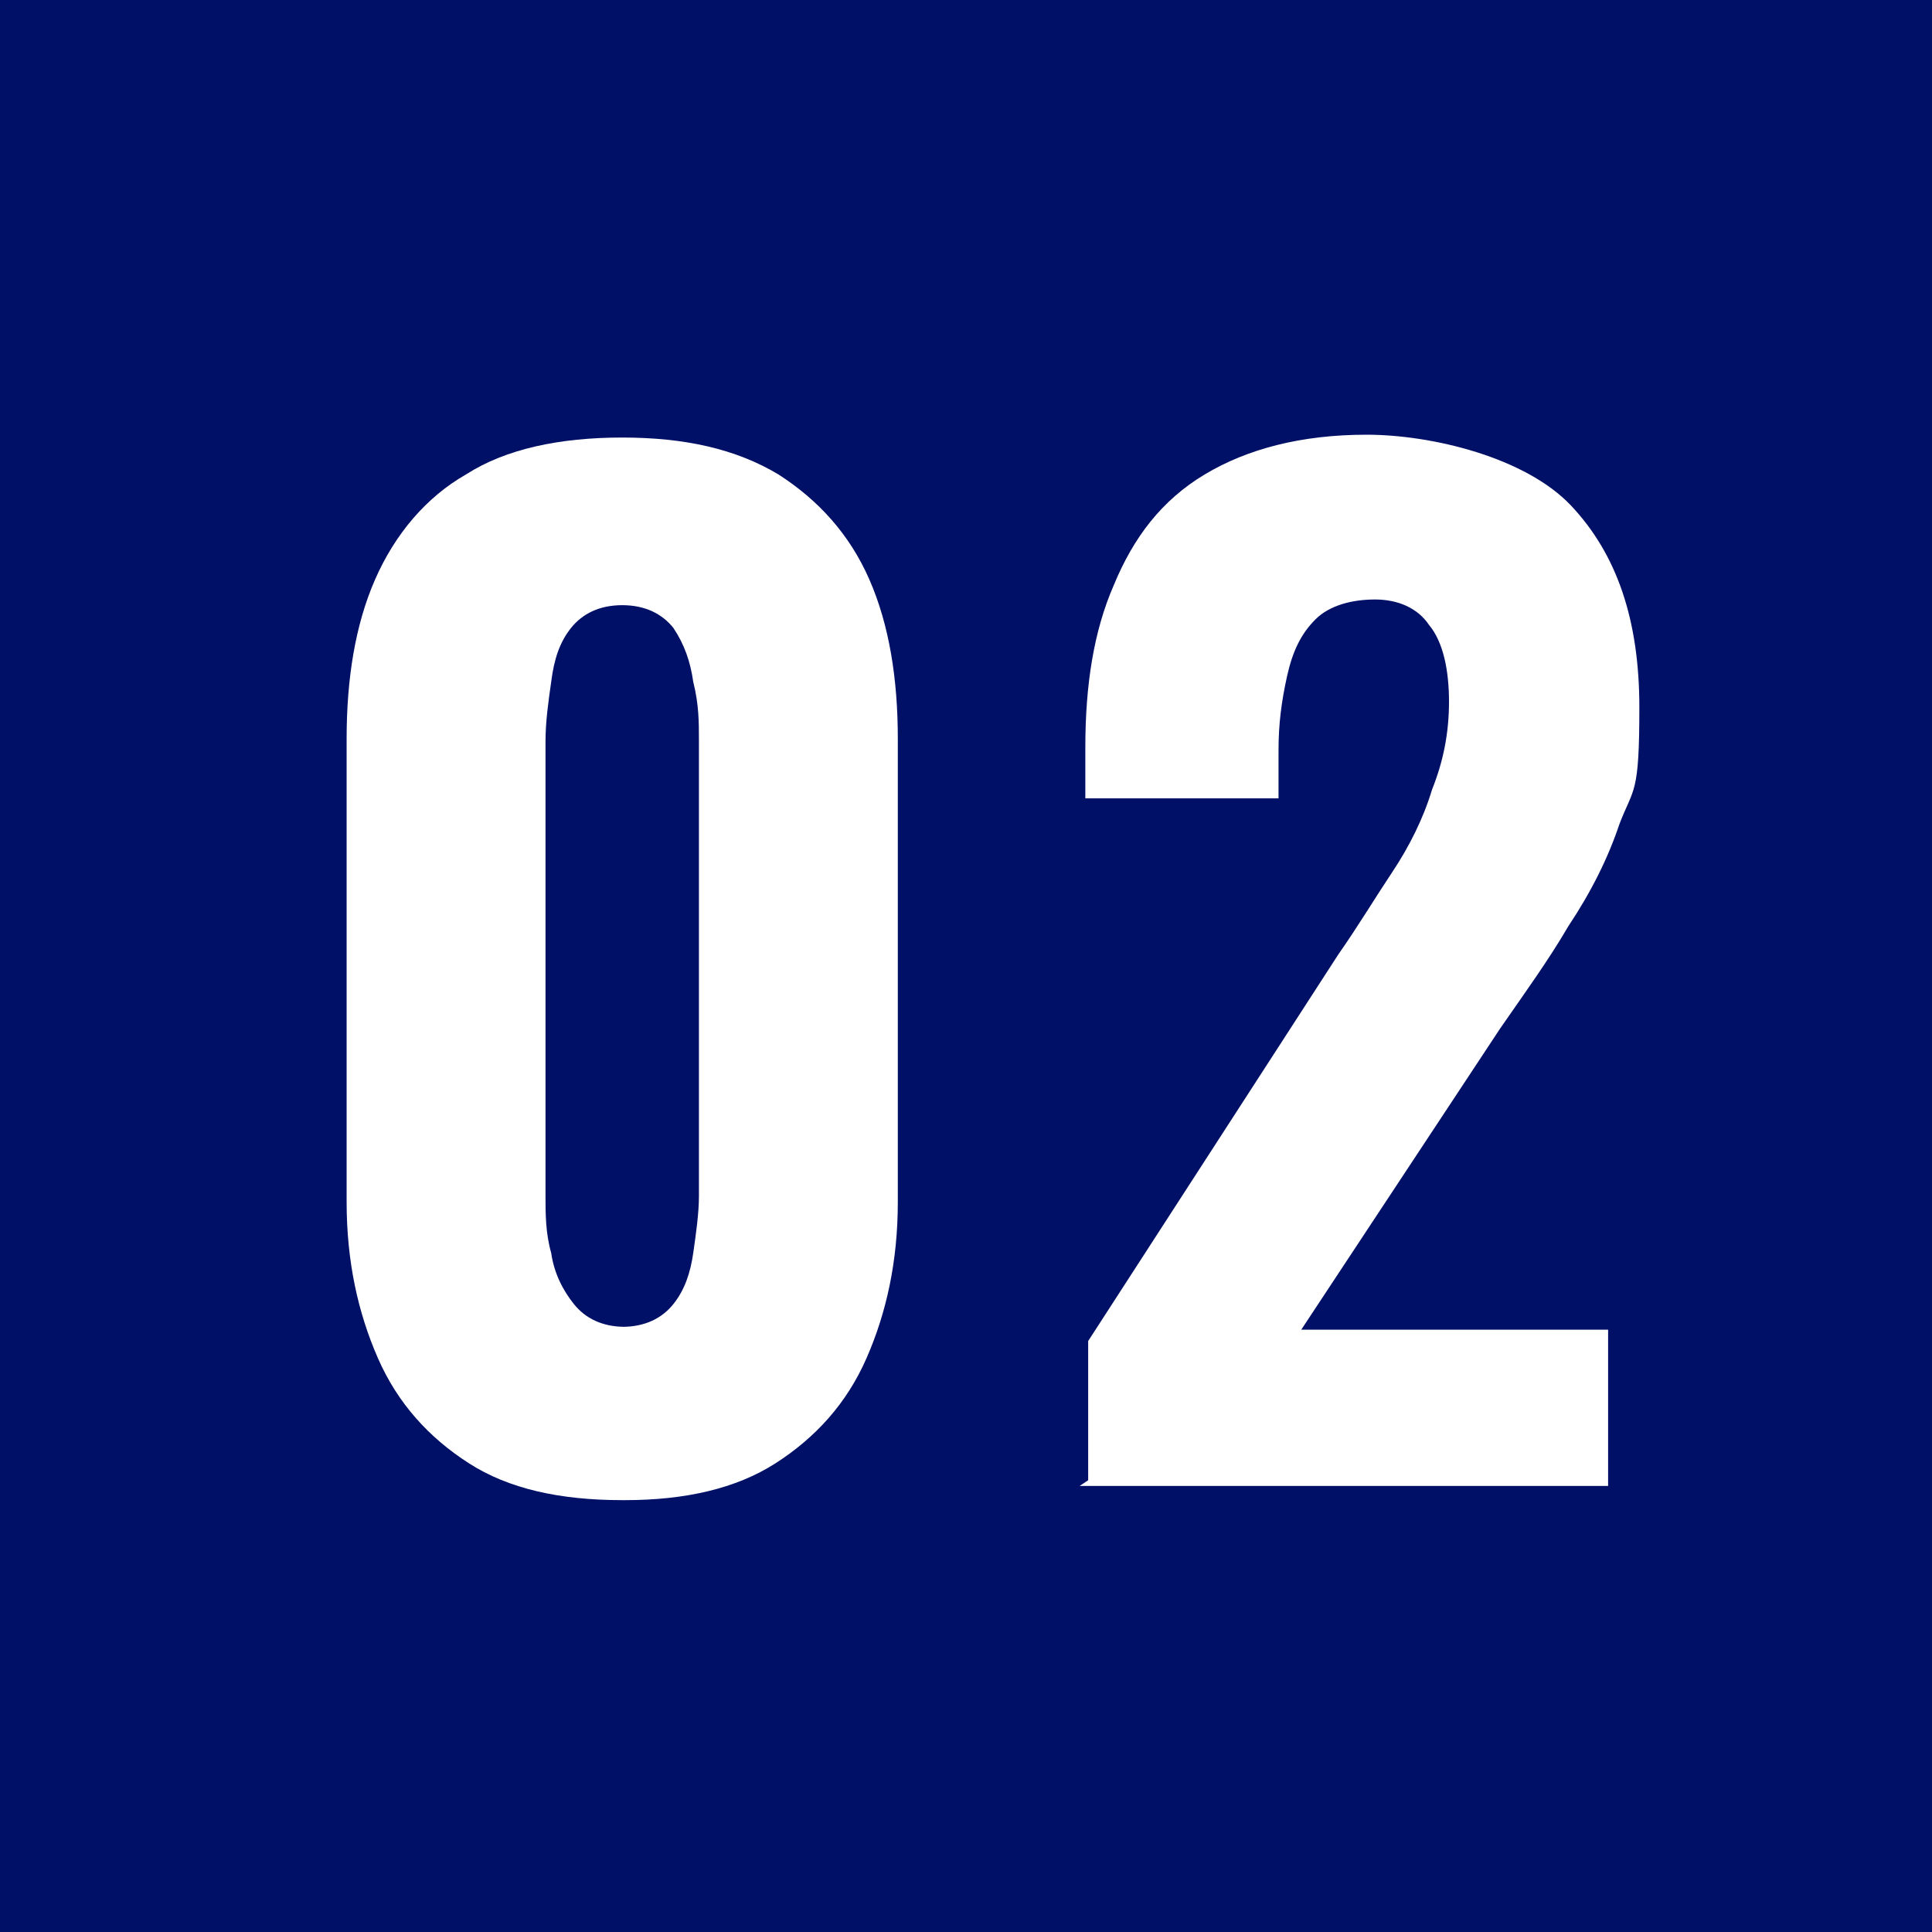 <?xml version="1.0" encoding="UTF-8"?>
<svg xmlns="http://www.w3.org/2000/svg" id="b" data-name="レイヤー 2" width="68" height="68" viewBox="0 0 68 68">
  <defs>
    <style>
      .d {
        fill: #fff;
      }

      .e {
        fill: #001066;
      }
    </style>
  </defs>
  <g id="c" data-name="レイヤー 1">
    <g>
      <rect class="e" width="68" height="68"></rect>
      <g>
        <path class="d" d="m21.9,52.8c-2.2,0-4-.4-5.4-1.3-1.4-.9-2.5-2.1-3.2-3.7-.7-1.6-1.1-3.4-1.1-5.5v-16.3c0-2.1.3-4,1-5.6.7-1.6,1.8-2.9,3.2-3.7,1.4-.9,3.3-1.3,5.5-1.3s4,.4,5.5,1.3c1.4.9,2.5,2.1,3.2,3.7.7,1.6,1,3.5,1,5.6v16.3c0,2.1-.4,3.9-1.1,5.5-.7,1.6-1.8,2.8-3.2,3.7-1.4.9-3.2,1.3-5.3,1.3Zm0-6.1c.8,0,1.4-.3,1.8-.8.4-.5.6-1.1.7-1.8.1-.7.2-1.4.2-2v-16c0-.7,0-1.3-.2-2.1-.1-.7-.3-1.3-.7-1.9-.4-.5-1-.8-1.8-.8s-1.4.3-1.8.8c-.4.5-.6,1.1-.7,1.9-.1.7-.2,1.4-.2,2.1v16c0,.6,0,1.3.2,2,.1.7.4,1.3.8,1.8.4.5,1,.8,1.8.8Z"></path>
        <path class="d" d="m38.3,52.1v-4.9l8.8-13.6c.7-1,1.3-2,1.9-2.9.6-.9,1.1-1.9,1.4-2.9.4-1,.6-2,.6-3.1s-.2-2.1-.7-2.7c-.4-.6-1.1-.9-1.9-.9s-1.6.2-2.1.7c-.5.5-.8,1.1-1,2s-.3,1.7-.3,2.6v1.7h-6.8v-1.8c0-2.2.3-4.1,1-5.7.7-1.7,1.7-3,3.2-3.9,1.5-.9,3.4-1.4,5.7-1.4s5.6.8,7.2,2.5c1.6,1.7,2.4,4,2.4,7.1s-.2,2.8-.7,4.1c-.4,1.2-1,2.4-1.8,3.6-.7,1.2-1.5,2.3-2.4,3.6l-7,10.6h10.8v5.5h-18.6Z"></path>
      </g>
    </g>
  </g>
</svg>
